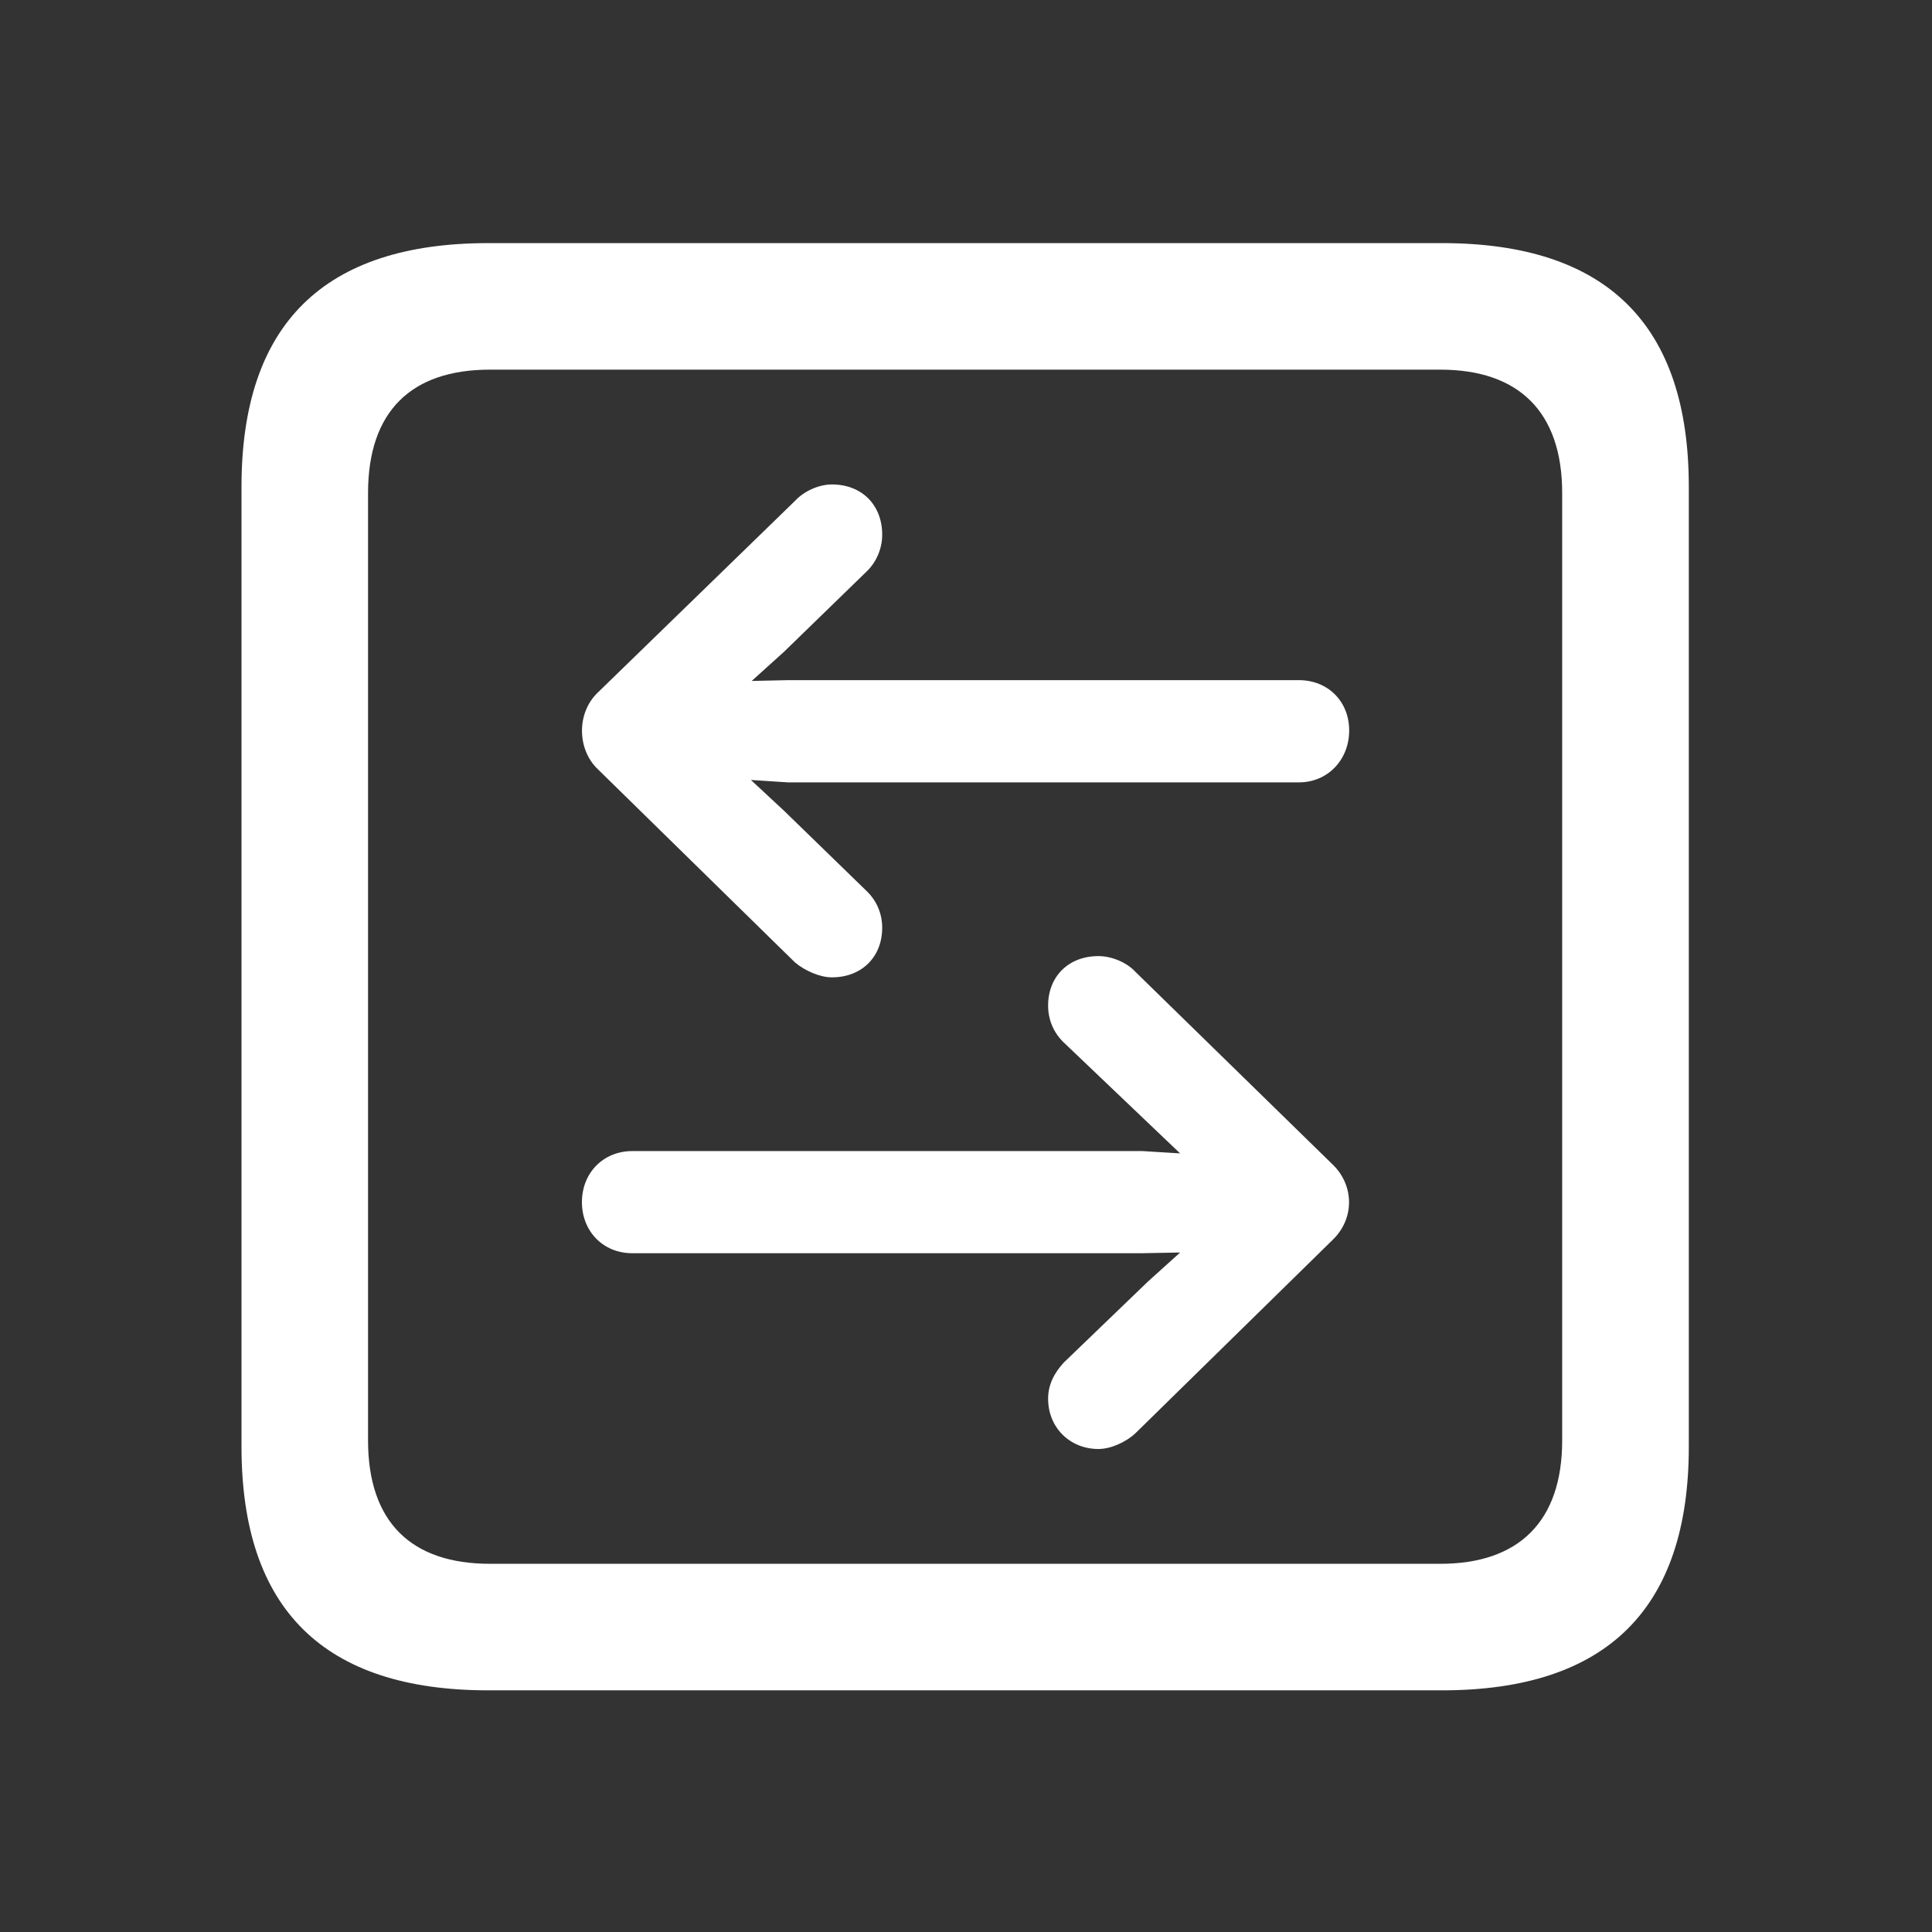 <svg width="24" height="24" viewBox="0 0 24 24" fill="none" xmlns="http://www.w3.org/2000/svg">
<rect x="0" y="0" width="24" height="24" fill="#333333" stroke="none"/>
<path d="M7.424 9.553C7.17 9.309 7.16 8.859 7.424 8.605L9.875 6.223C9.992 6.096 10.178 6.018 10.334 6.018C10.705 6.018 10.959 6.271 10.959 6.643C10.959 6.809 10.891 6.975 10.773 7.092L9.738 8.098L9.338 8.459L9.797 8.449H16.135C16.496 8.449 16.76 8.713 16.76 9.074C16.76 9.436 16.496 9.719 16.135 9.719H9.787L9.328 9.689L9.738 10.07L10.773 11.076C10.891 11.193 10.959 11.35 10.959 11.525C10.959 11.887 10.705 12.141 10.334 12.141C10.188 12.141 10.002 12.062 9.875 11.955L7.424 9.553Z" fill="white"/>
<path d="M16.564 14.475C16.818 14.729 16.828 15.129 16.564 15.393L14.104 17.805C13.977 17.922 13.791 18 13.645 18C13.293 18 13.02 17.736 13.02 17.375C13.02 17.199 13.098 17.053 13.215 16.926L14.26 15.92L14.66 15.559L14.182 15.568H7.854C7.492 15.568 7.229 15.295 7.229 14.934C7.229 14.562 7.502 14.299 7.854 14.299H14.191L14.66 14.328L14.26 13.947L13.205 12.941C13.088 12.824 13.02 12.668 13.02 12.492C13.02 12.131 13.273 11.877 13.645 11.877C13.81 11.877 13.996 11.955 14.104 12.072L16.564 14.475Z" fill="white"/>
<path d="M17.912 20.998H6.066C4.025 20.998 3 19.992 3 17.971V6.047C3 4.025 4.025 3.02 6.066 3.02H17.912C19.963 3.02 20.979 4.035 20.979 6.047V17.971C20.979 19.982 19.963 20.998 17.912 20.998ZM4.572 17.893C4.572 18.908 5.109 19.426 6.086 19.426H17.893C18.859 19.426 19.406 18.908 19.406 17.893V6.125C19.406 5.109 18.859 4.592 17.893 4.592H6.086C5.109 4.592 4.572 5.109 4.572 6.125V17.893Z" fill="white"/>
</svg>
